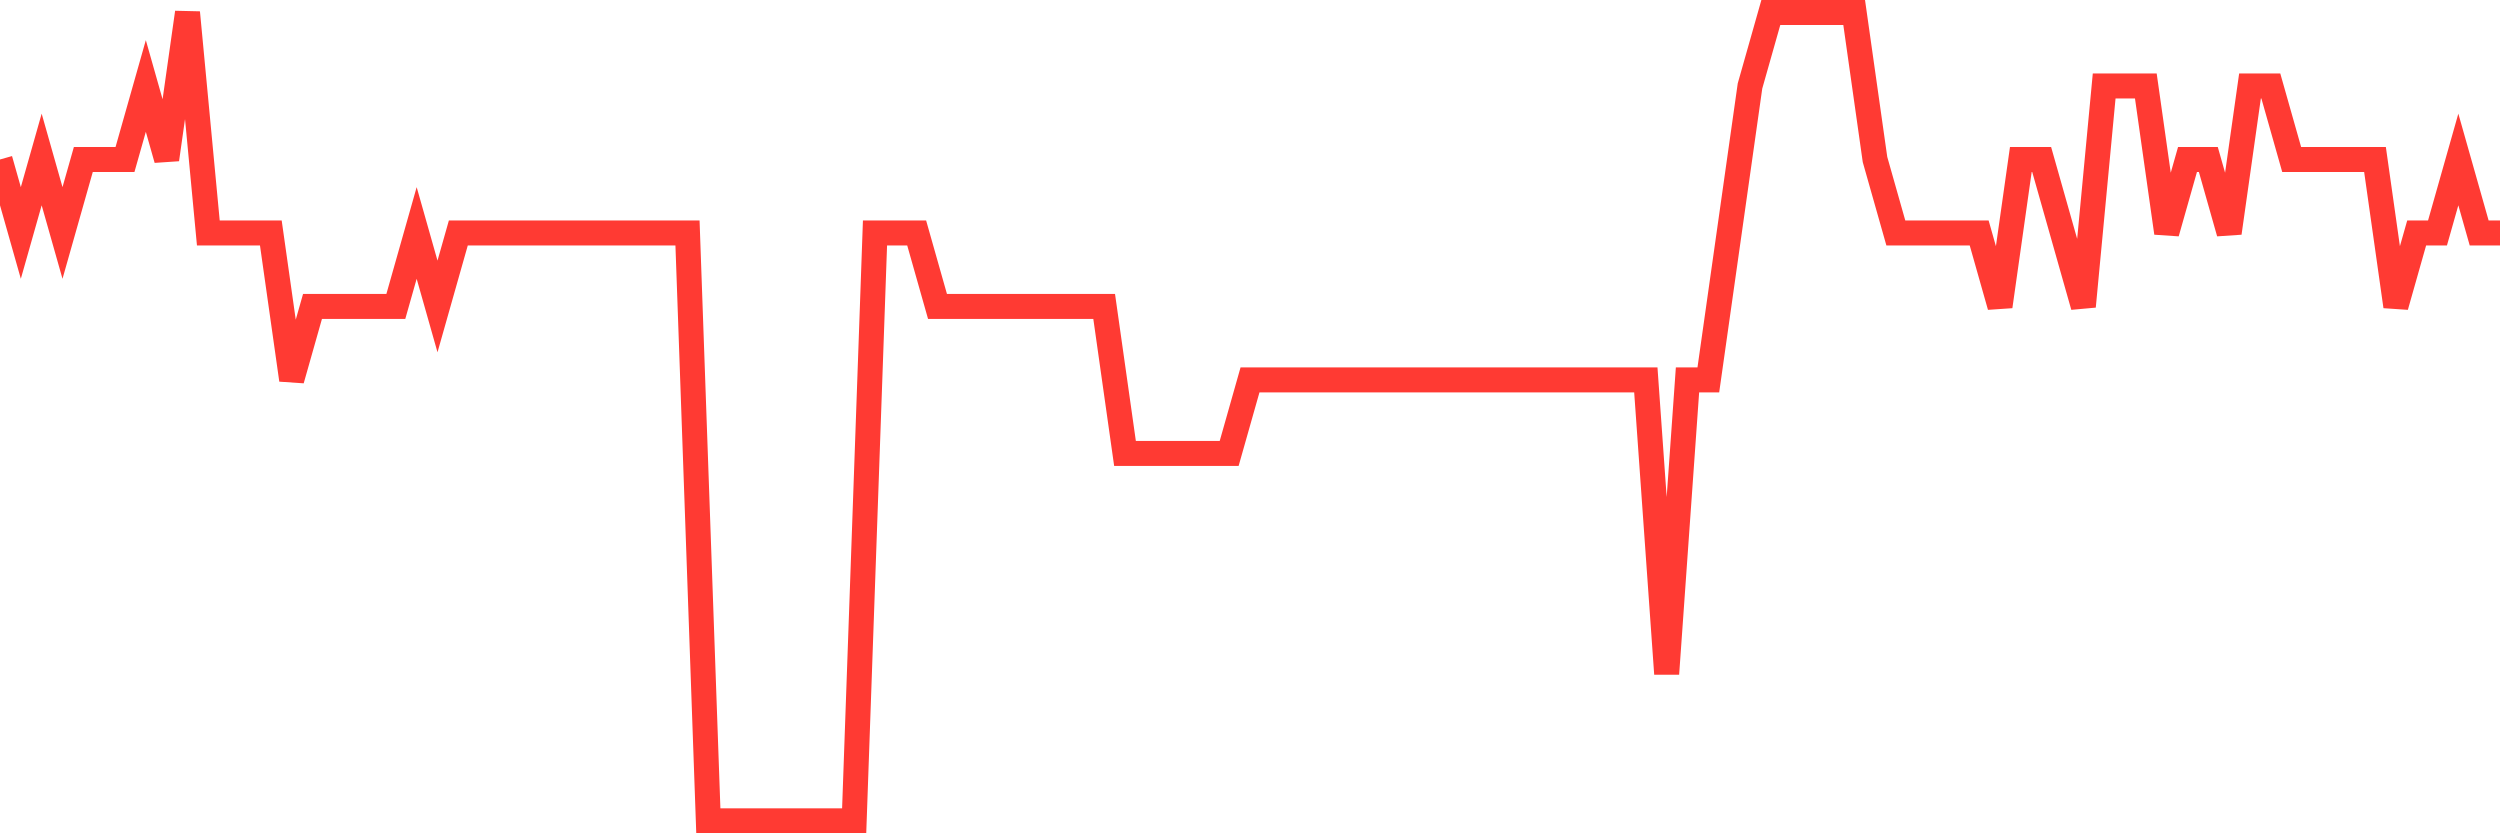 <svg
  xmlns="http://www.w3.org/2000/svg"
  xmlns:xlink="http://www.w3.org/1999/xlink"
  width="120"
  height="40"
  viewBox="0 0 120 40"
  preserveAspectRatio="none"
>
  <polyline
    points="0,7.655 1,11.182 2,7.655 3,11.182 4,7.655 5,7.655 6,7.655 7,4.127 8,7.655 9,0.6 10,11.182 11,11.182 12,11.182 13,11.182 14,18.236 15,14.709 16,14.709 17,14.709 18,14.709 19,14.709 20,11.182 21,14.709 22,11.182 23,11.182 24,11.182 25,11.182 26,11.182 27,11.182 28,11.182 29,11.182 30,11.182 31,11.182 32,11.182 33,11.182 34,39.4 35,39.4 36,39.4 37,39.4 38,39.4 39,39.4 40,39.4 41,39.4 42,11.182 43,11.182 44,11.182 45,14.709 46,14.709 47,14.709 48,14.709 49,14.709 50,14.709 51,14.709 52,14.709 53,14.709 54,21.764 55,21.764 56,21.764 57,21.764 58,21.764 59,21.764 60,18.236 61,18.236 62,18.236 63,18.236 64,18.236 65,18.236 66,18.236 67,18.236 68,18.236 69,18.236 70,18.236 71,18.236 72,18.236 73,18.236 74,18.236 75,18.236 76,18.236 77,18.236 78,18.236 79,18.236 80,32.345 81,18.236 82,18.236 83,11.182 84,4.127 85,0.6 86,0.6 87,0.6 88,0.6 89,0.6 90,7.655 91,11.182 92,11.182 93,11.182 94,11.182 95,11.182 96,14.709 97,7.655 98,7.655 99,11.182 100,14.709 101,4.127 102,4.127 103,4.127 104,11.182 105,7.655 106,7.655 107,11.182 108,4.127 109,4.127 110,7.655 111,7.655 112,7.655 113,7.655 114,7.655 115,14.709 116,11.182 117,11.182 118,7.655 119,11.182 120,11.182"
    fill="none"
    stroke="#ff3a33"
    stroke-width="1.2"
  >
  </polyline>
</svg>